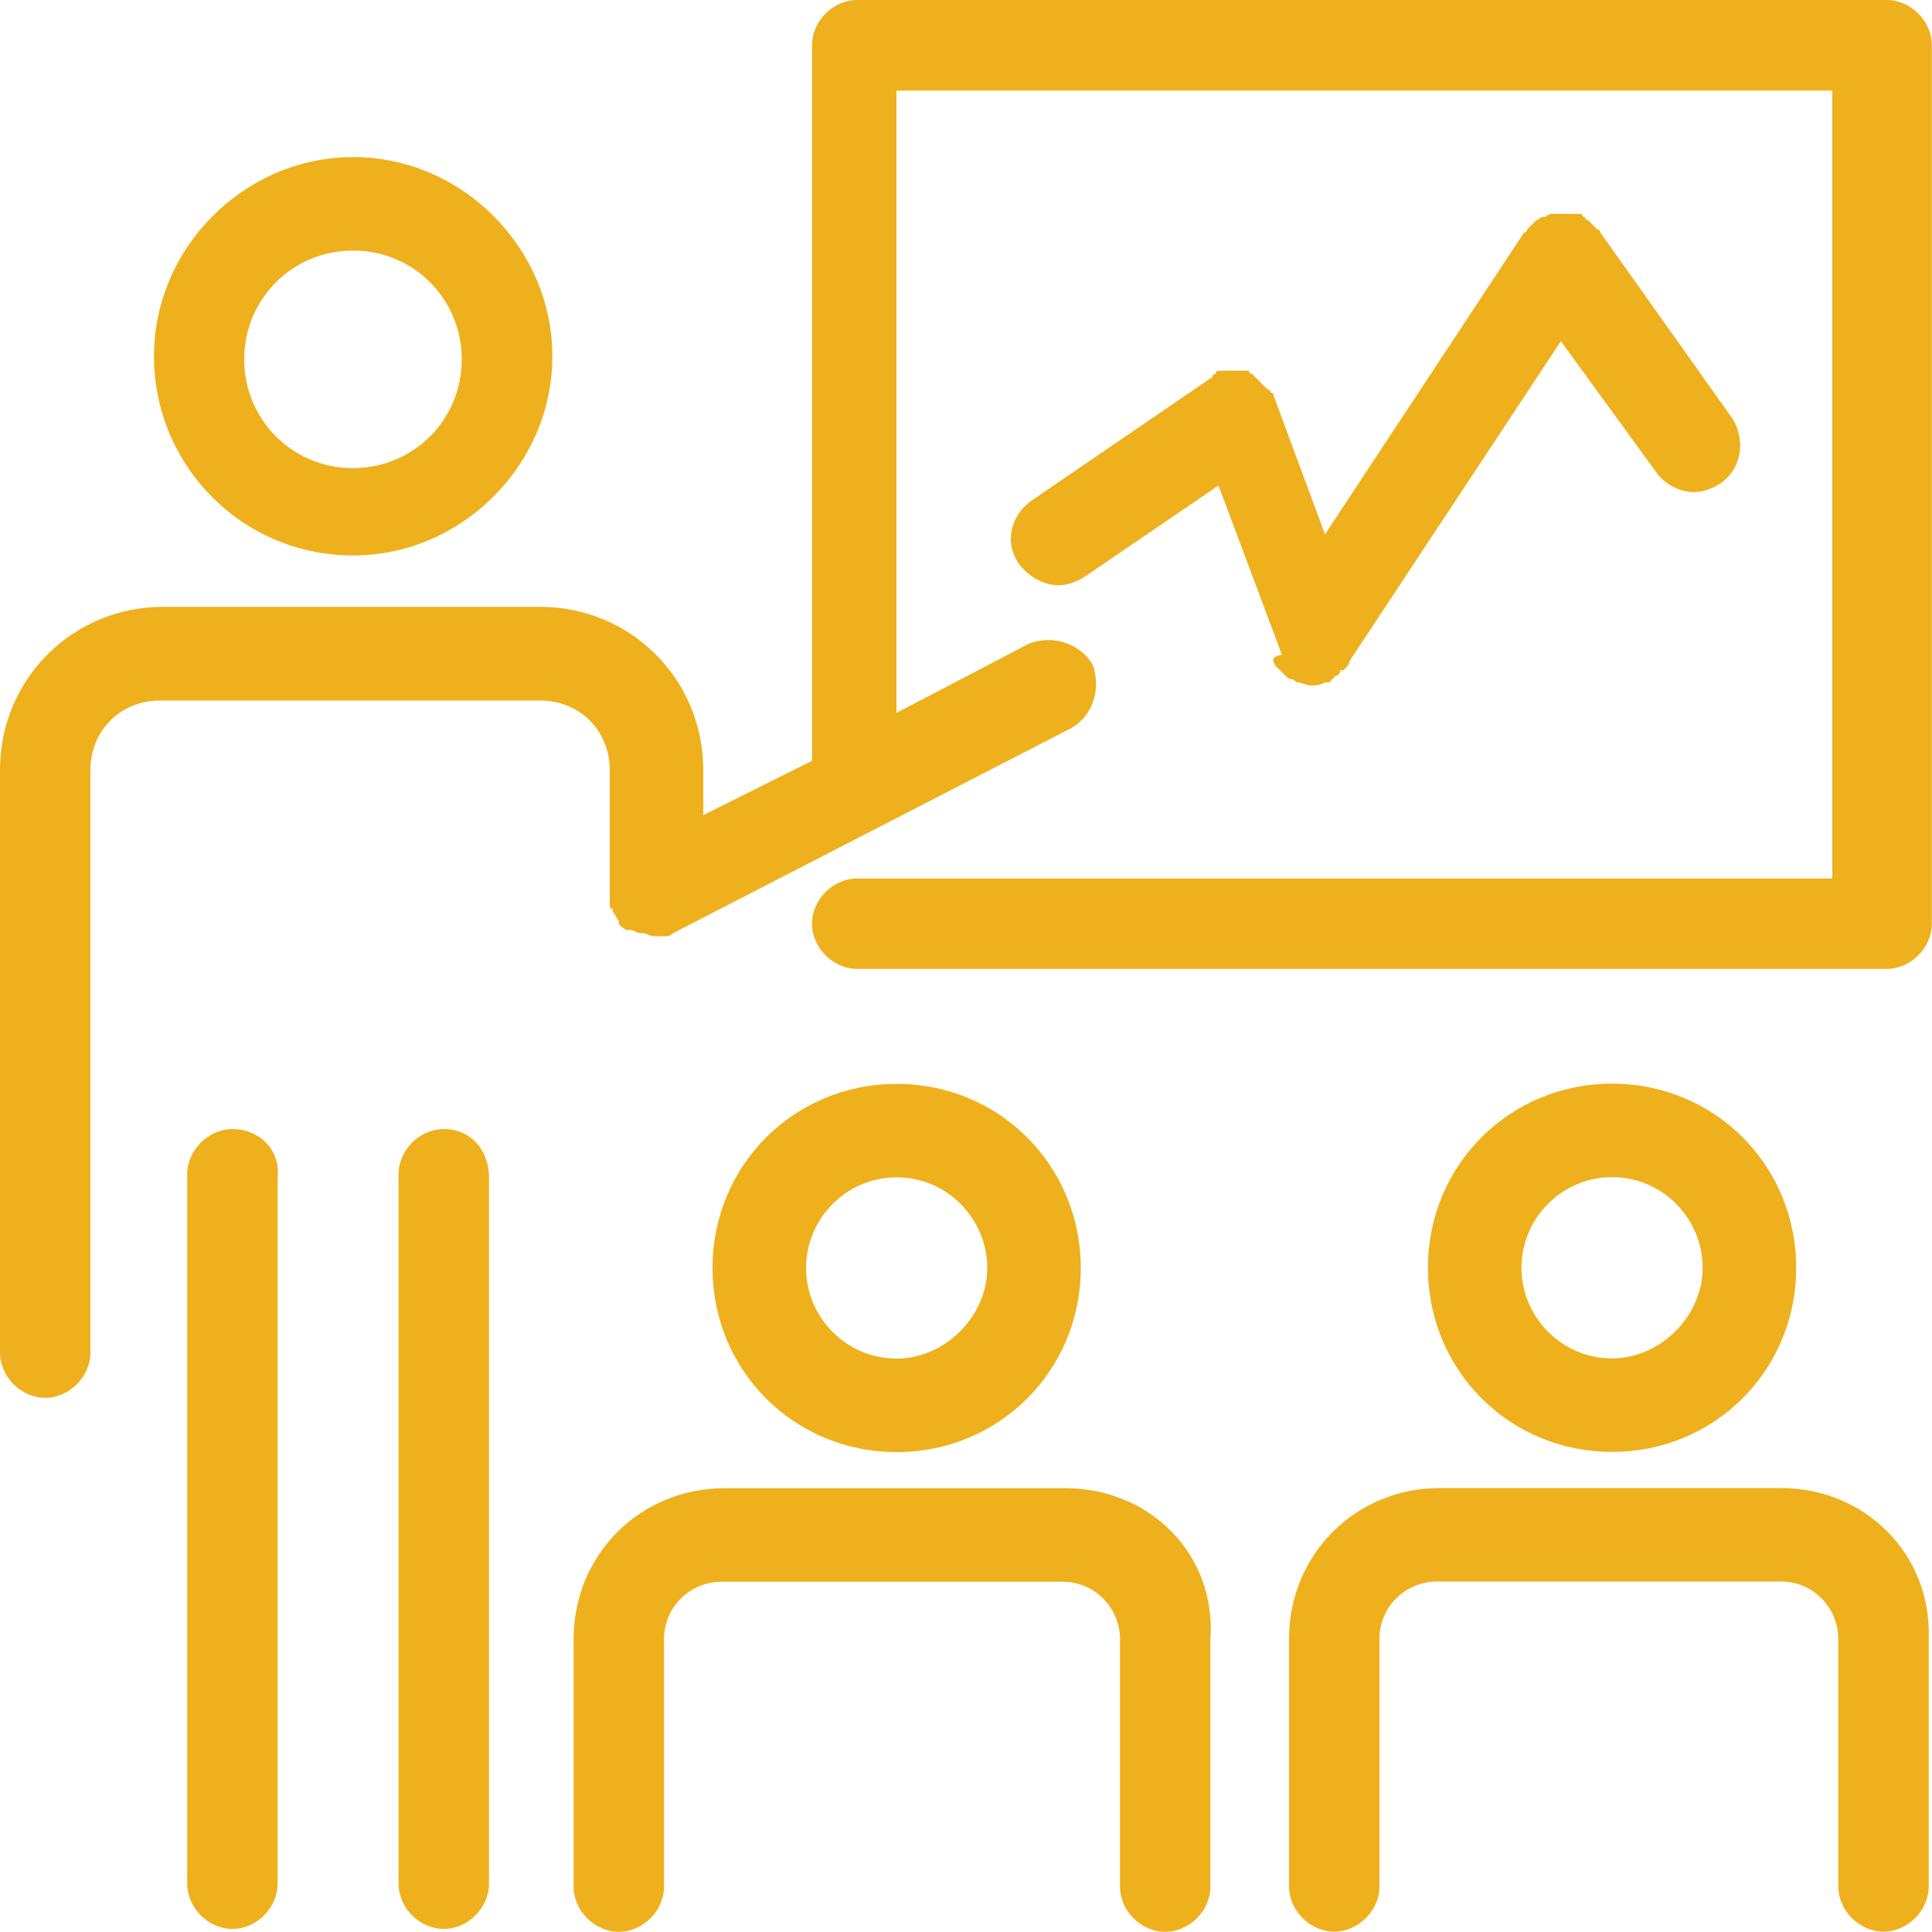 <?xml version="1.0" encoding="UTF-8"?>
<svg id="_图层_2" data-name="图层 2" xmlns="http://www.w3.org/2000/svg" viewBox="0 0 100 100">
  <defs>
    <style>
      .cls-1 {
        fill: #eeb01c;
      }
    </style>
  </defs>
  <g id="_图层_1-2" data-name="图层 1">
    <path class="cls-1" d="M46.41,75.16c5.31,0,9.53-4.22,9.53-9.53s-4.22-9.53-9.53-9.53-9.53,4.22-9.53,9.53,4.22,9.53,9.53,9.53Zm0-14.22c2.66,0,4.69,2.19,4.69,4.69s-2.19,4.69-4.69,4.69c-2.66,0-4.69-2.19-4.69-4.69s2.03-4.69,4.69-4.69Zm8.75,16.09h-17.66c-4.37,0-7.81,3.44-7.81,7.81v12.81c0,1.25,1.09,2.34,2.34,2.34s2.34-1.09,2.34-2.34v-12.81c0-1.72,1.41-2.97,2.97-2.97h17.66c1.72,0,2.97,1.41,2.97,2.97v12.81c0,1.25,1.09,2.34,2.34,2.34s2.34-1.09,2.34-2.34v-12.81c.31-4.37-3.12-7.81-7.5-7.81Zm28.28-1.88c5.31,0,9.53-4.22,9.53-9.53s-4.22-9.53-9.53-9.53-9.53,4.22-9.53,9.53,4.22,9.53,9.53,9.53Zm0-14.22c2.66,0,4.69,2.19,4.69,4.69s-2.19,4.69-4.69,4.69c-2.66,0-4.69-2.19-4.69-4.69s2.03-4.69,4.69-4.69Zm8.75,16.09h-17.66c-4.37,0-7.81,3.44-7.81,7.81v12.81c0,1.25,1.09,2.34,2.34,2.34s2.34-1.09,2.34-2.34v-12.81c0-1.72,1.41-2.97,2.97-2.97h17.81c1.72,0,2.97,1.41,2.97,2.97v12.81c0,1.25,1.09,2.34,2.34,2.34s2.34-1.09,2.34-2.34v-12.81c.16-4.37-3.28-7.81-7.66-7.81ZM18.28,28.75c5.62,0,10.31-4.69,10.31-10.31s-4.69-10.31-10.31-10.31S7.97,12.81,7.97,18.44s4.53,10.31,10.31,10.31Zm0-15.78c3.12,0,5.62,2.5,5.62,5.63s-2.5,5.63-5.63,5.63-5.63-2.5-5.63-5.63,2.5-5.63,5.63-5.63Zm-6.25,45.47c-1.25,0-2.34,1.09-2.34,2.34v36.72c0,1.25,1.09,2.34,2.34,2.34s2.34-1.09,2.34-2.34V60.94c.16-1.41-.94-2.5-2.34-2.5Zm10.94,0c-1.25,0-2.34,1.09-2.34,2.34v36.72c0,1.25,1.09,2.34,2.34,2.34s2.34-1.09,2.34-2.34V60.94c0-1.41-.94-2.5-2.34-2.5Z"/>
    <path class="cls-1" d="M97.66,0H44.37c-1.25,0-2.34,1.09-2.34,2.34V39.38l-5.63,2.81v-2.34c0-4.69-3.75-8.44-8.44-8.44H8.44c-4.69,0-8.44,3.75-8.44,8.44v30.16c0,1.25,1.09,2.34,2.34,2.34s2.34-1.09,2.34-2.34v-30.16c0-2.03,1.56-3.59,3.59-3.59H27.97c2.03,0,3.59,1.56,3.59,3.59v7.03q0,.16,.16,.16v.16c.16,.16,.16,.31,.31,.47v.16c.16,.16,.31,.31,.47,.31h.16c.16,0,.31,.16,.47,.16h.16c.16,0,.31,.16,.62,.16h.62c.16,0,.31-.16,.31-.16l20.62-10.62c1.09-.62,1.56-2.03,1.09-3.28-.63-1.09-2.03-1.56-3.28-1.09l-6.87,3.59V4.69h48.44V45.47H44.37c-1.25,0-2.34,1.09-2.34,2.34s1.09,2.34,2.34,2.34h53.28c1.25,0,2.34-1.09,2.34-2.34V2.34c0-1.25-1.09-2.34-2.34-2.34Z"/>
    <path class="cls-1" d="M66.09,34.53l.47,.47c.16,.16,.31,.16,.31,.16,.16,0,.16,.16,.31,.16s.47,.16,.63,.16c.31,0,.47,0,.78-.16h.16s.16,0,.16-.16c0,0,.16,0,.16-.16,.16,0,.31-.16,.31-.31h.16c.16-.16,.31-.31,.31-.47l10.94-16.56,5,6.87c.47,.62,1.25,.94,1.88,.94,.47,0,.94-.16,1.41-.47,1.09-.78,1.25-2.19,.63-3.28l-6.88-9.69s0-.16-.16-.16l-.16-.16-.16-.16-.16-.16s-.16,0-.16-.16c0,0-.16,0-.16-.16h-1.56q-.16,0-.31,.16h-.16c-.16,0-.16,.16-.31,.16l-.16,.16-.16,.16-.16,.16s0,.16-.16,.16l-10.31,15.63-2.66-7.19s0-.16-.16-.16c0,0,0-.16-.16-.16l-.16-.16-.16-.16-.16-.16-.16-.16-.16-.16s-.16,0-.16-.16h-1.56s-.16,0-.16,.16c0,0-.16,0-.16,.16l-9.38,6.41c-1.09,.78-1.41,2.19-.63,3.28,.47,.62,1.25,1.09,2.03,1.09,.47,0,.94-.16,1.41-.47l6.88-4.69,3.28,8.75c-.63,.16-.47,.31-.31,.62q0-.16,0,0Z"/>
  </g>
</svg>